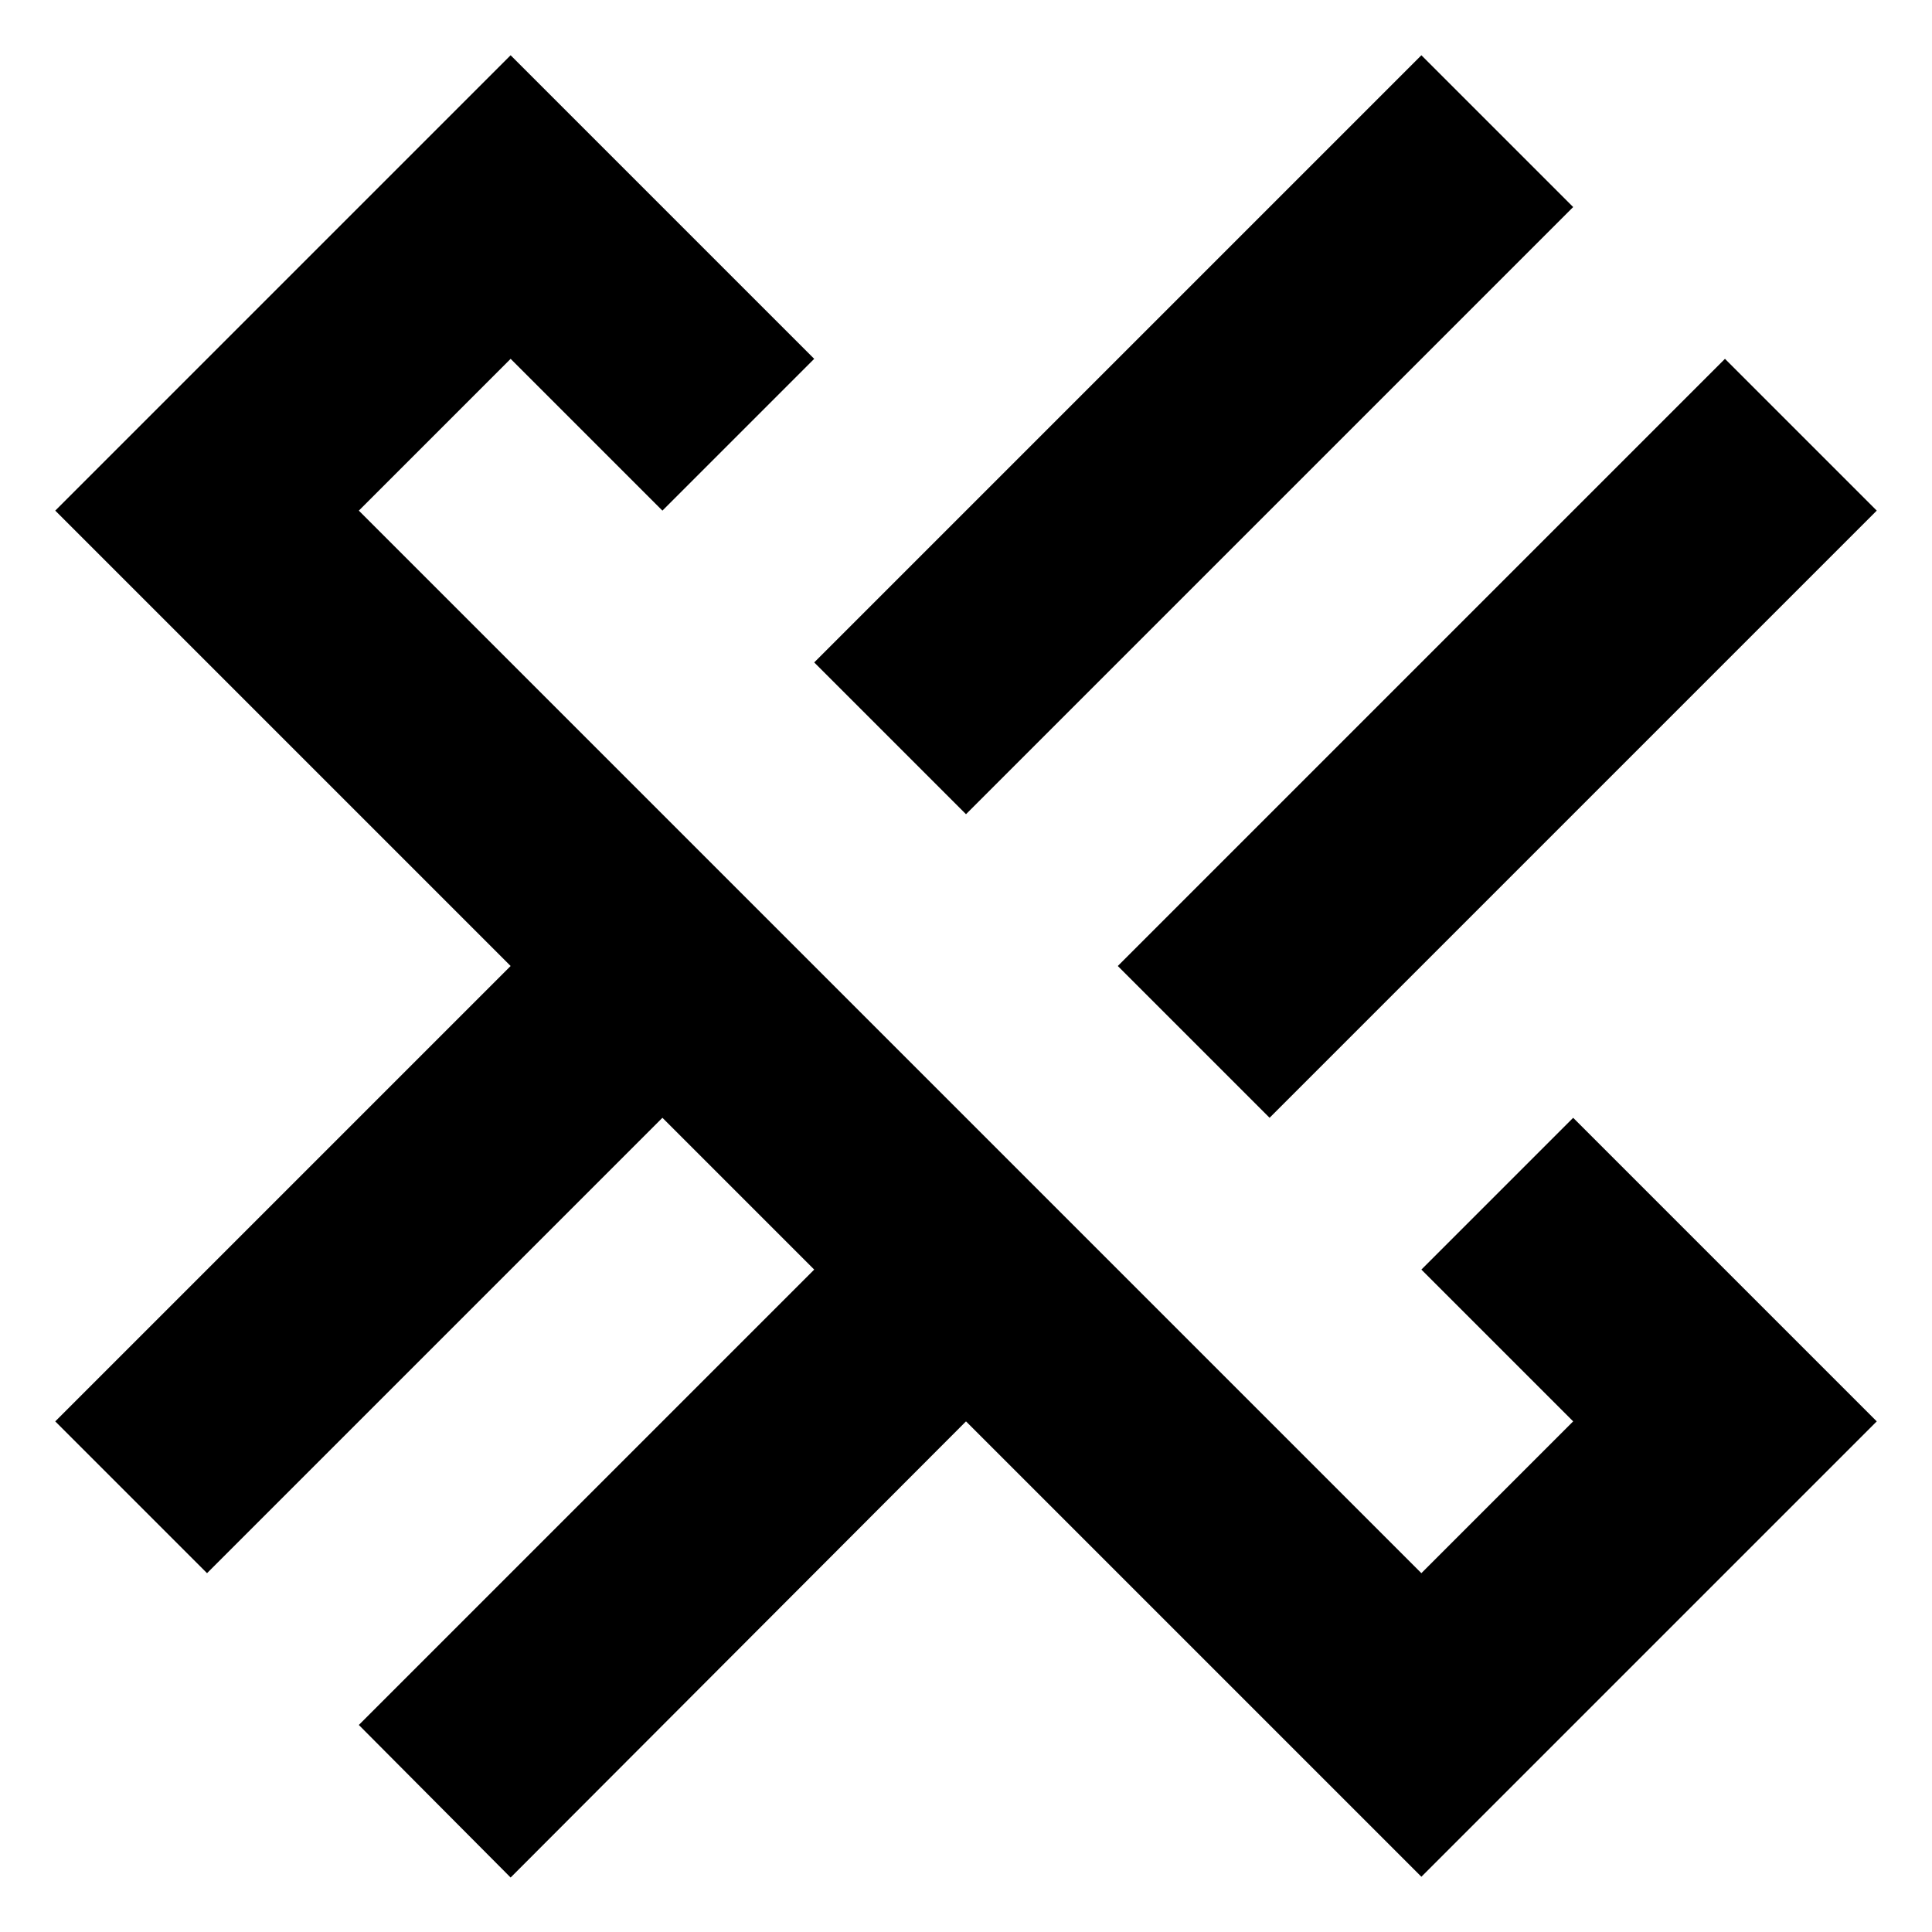 <svg xmlns="http://www.w3.org/2000/svg" viewBox="0 0 900 900"><style>path{fill:#000}@media (prefers-color-scheme:dark){path{fill:#fff}}</style><path xmlns="http://www.w3.org/2000/svg" d="m237.868 874.624-70.711-71.071 212.132-212.132-70.71-70.71L96.447 732.843l-70.711-70.711L237.868 450 25.739 237.868 237.868 25.736l141.421 141.421-70.71 70.711-70.711-70.711-70.711 70.711 494.975 494.975 70.711-70.711-70.711-70.711 70.711-70.71 141.421 141.421-212.132 212.132L450 662.132z"/><path xmlns="http://www.w3.org/2000/svg" d="M591.421 520.711 520.711 450l282.842-282.843 70.711 70.711zM732.843 96.447l-70.711-70.711-282.843 282.843L450 379.289z"/></svg>